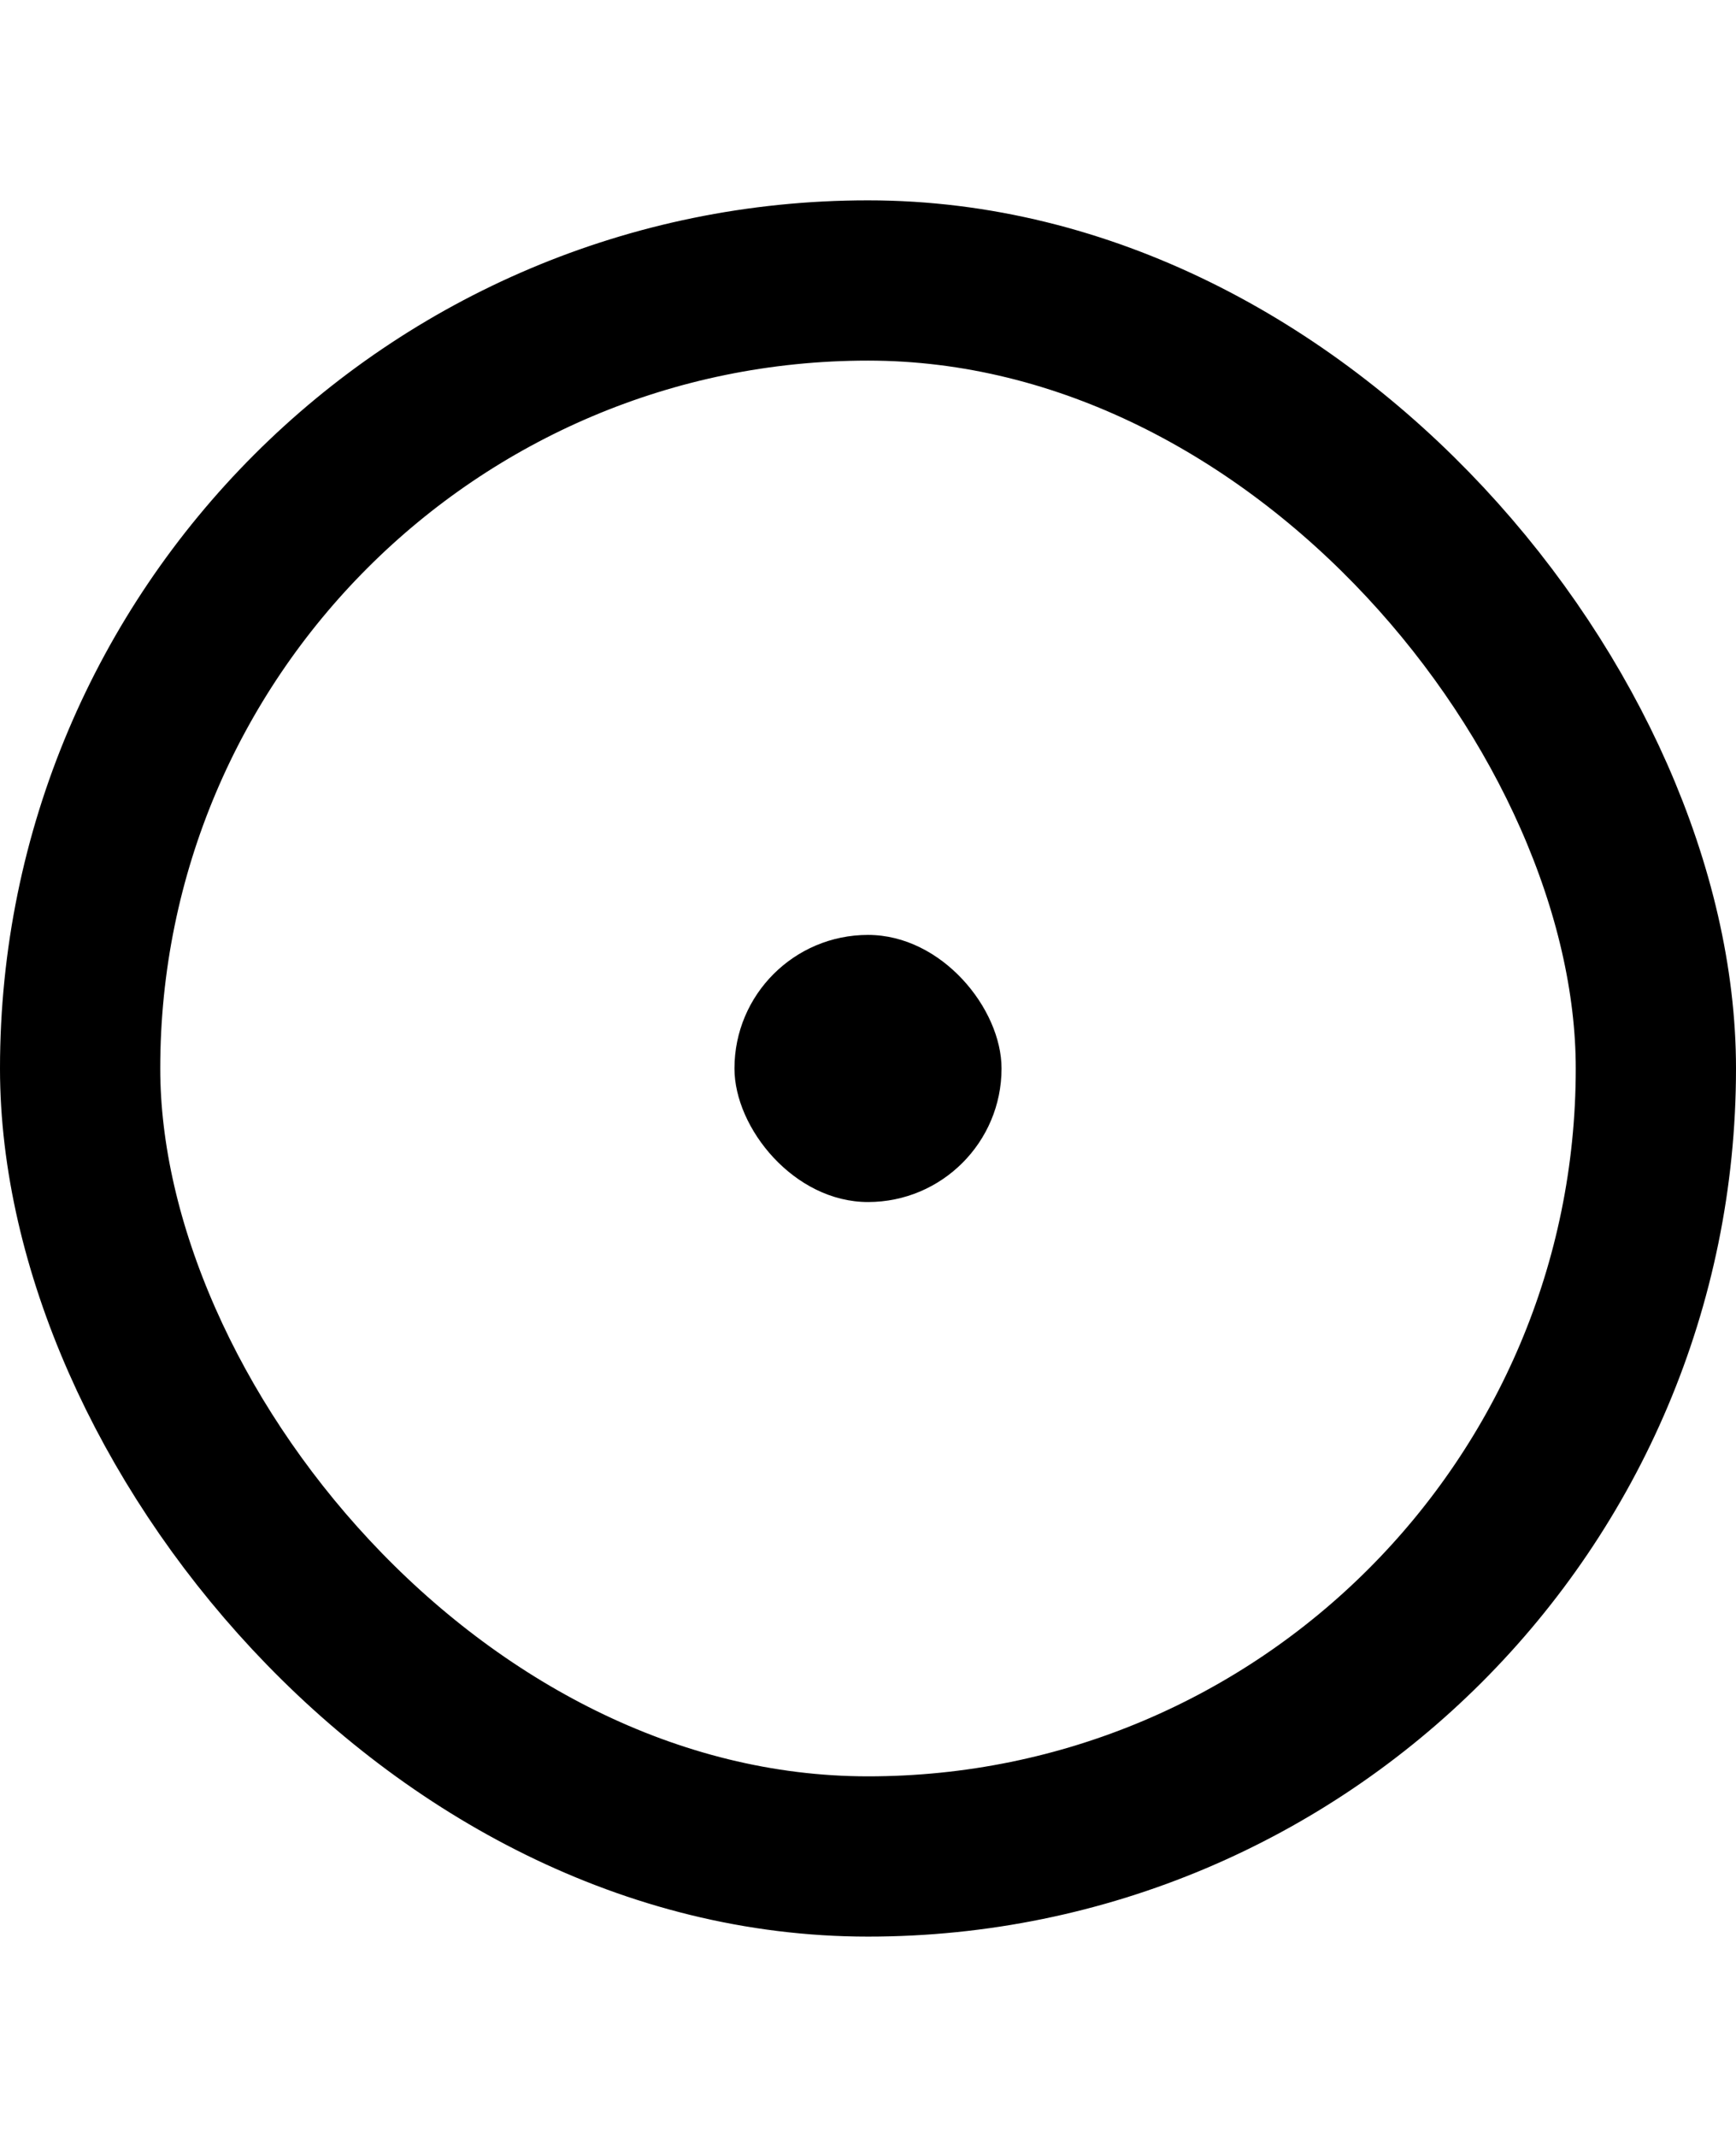 <svg height="1em" viewBox="0 0 13 13" fill="none" xmlns="http://www.w3.org/2000/svg">
<rect x="0.6" y="0.6" width="11.8" height="11.8" rx="5.9" stroke="currentColor" stroke-width="1.2"/>
<rect x="5.5" y="5.5" width="2" height="2" rx="1" fill="currentColor" />
</svg>
